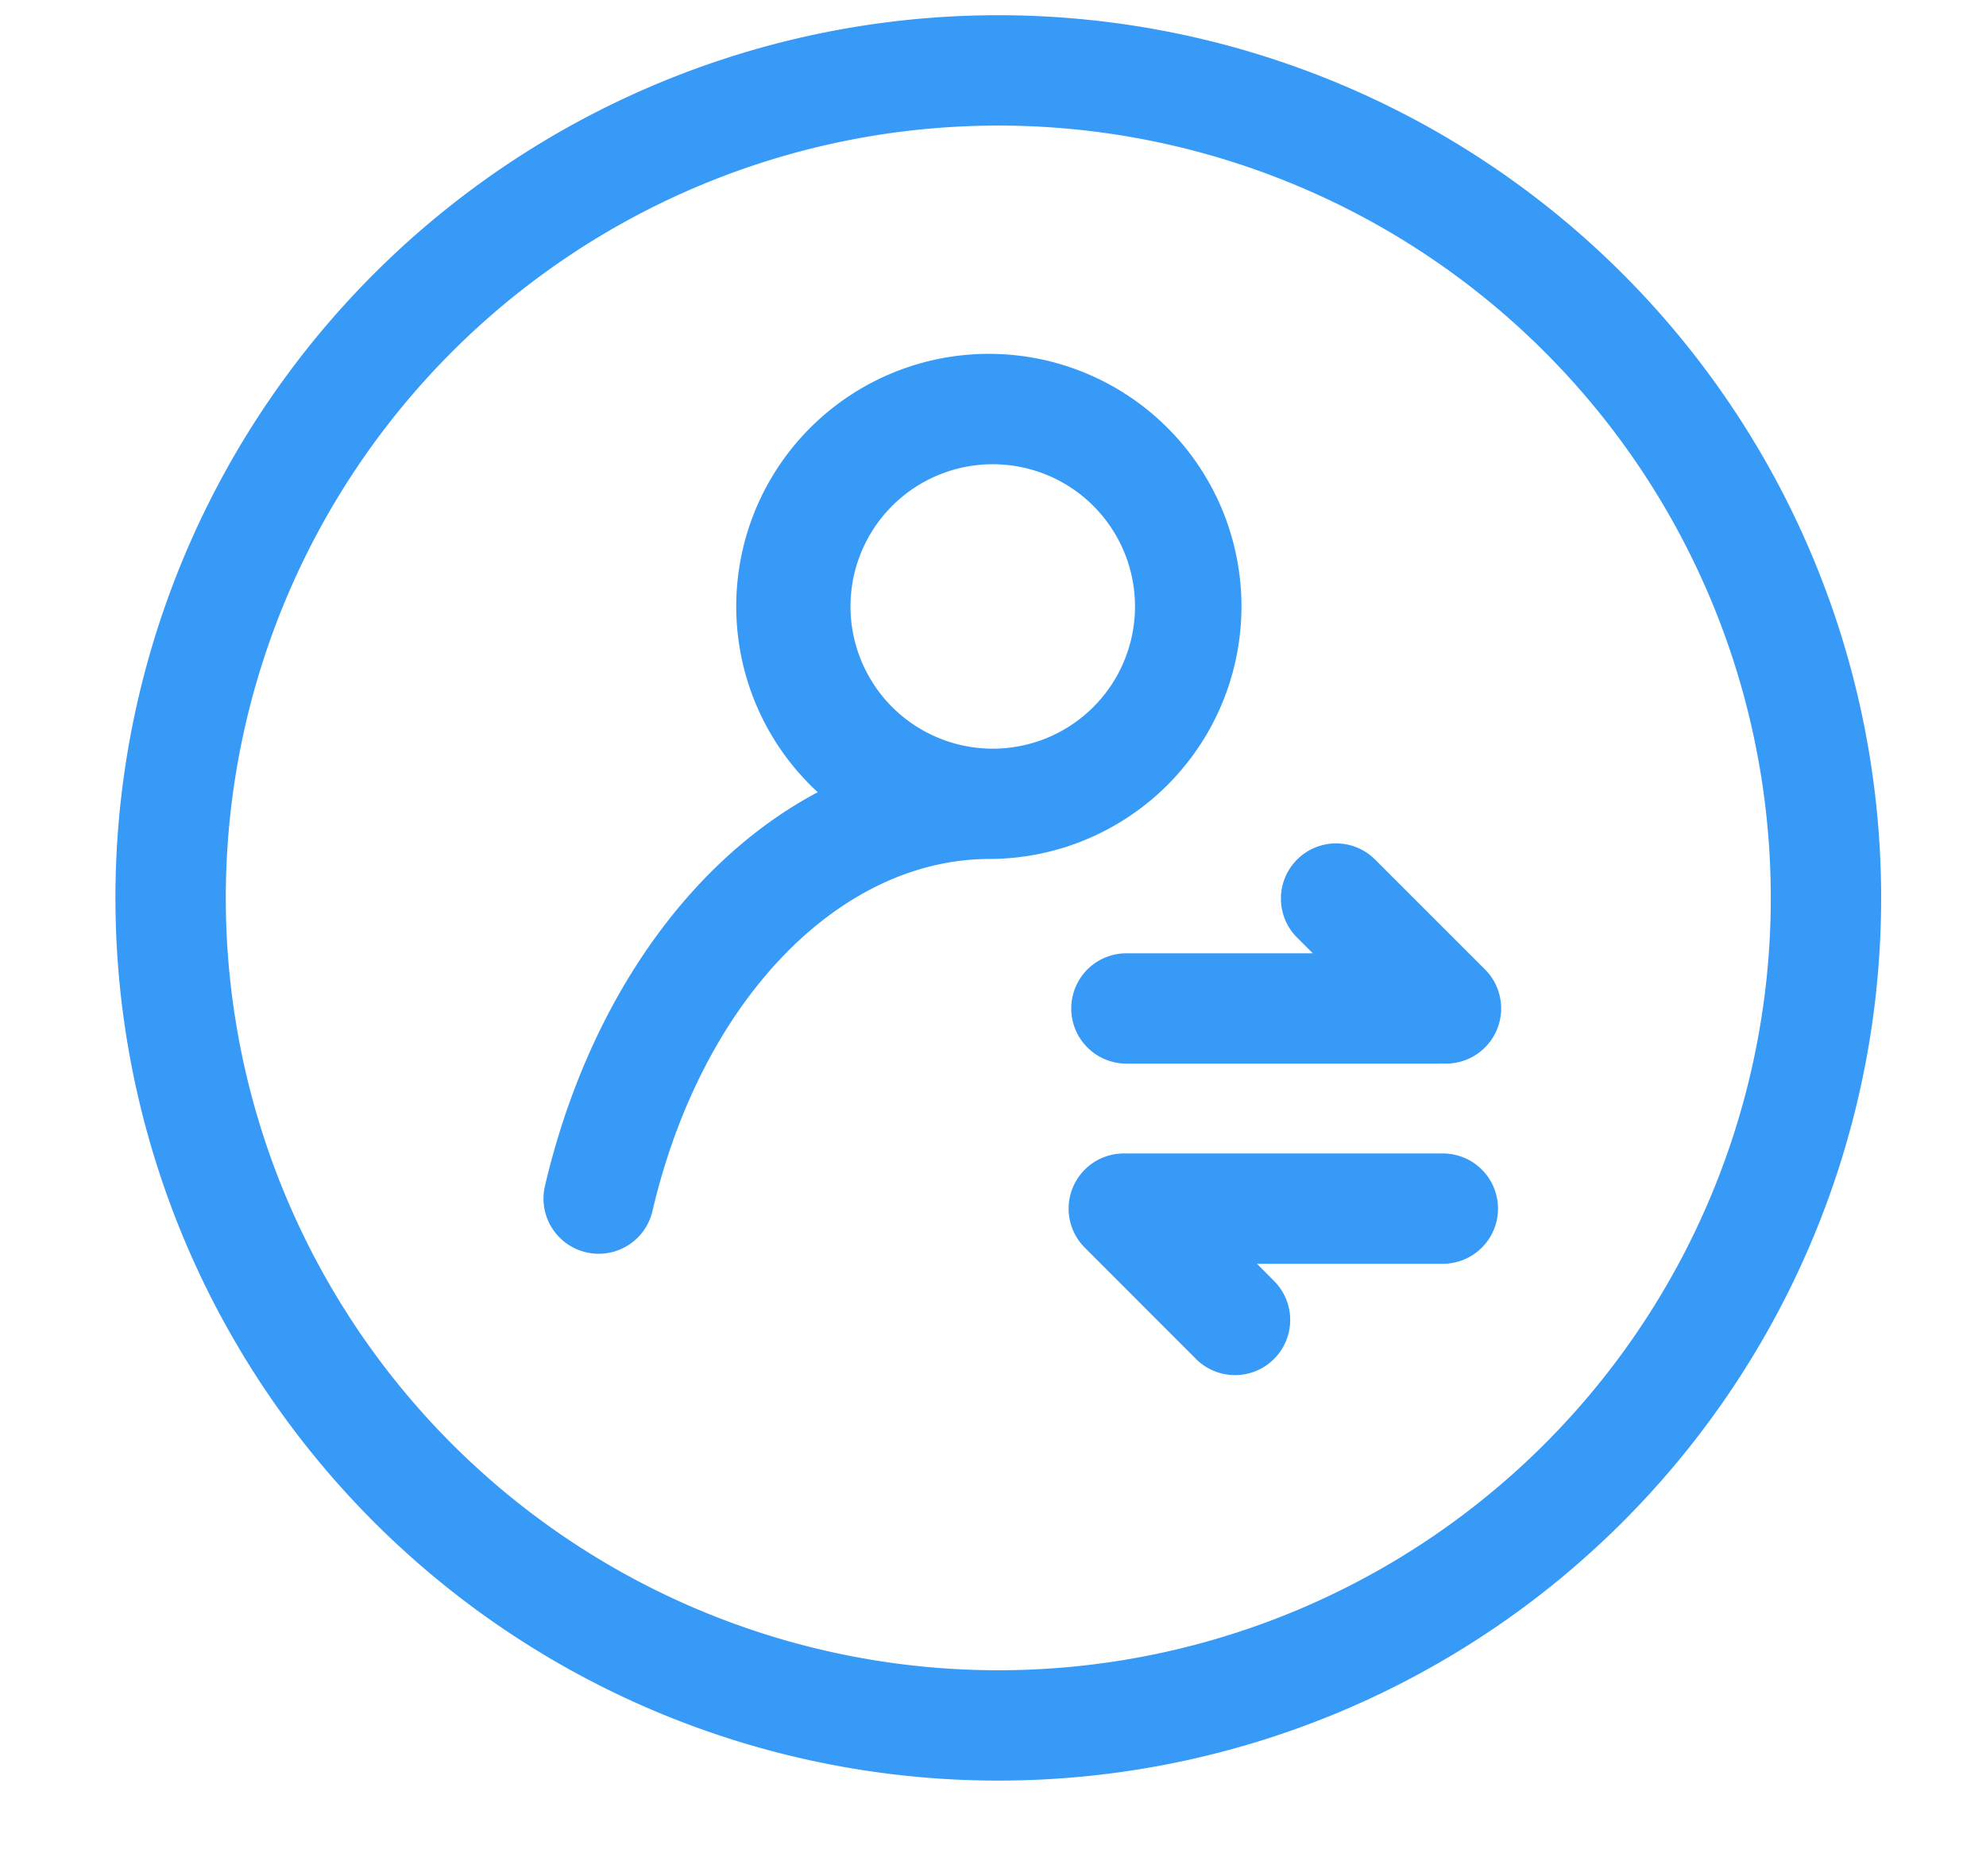 <?xml version="1.0" standalone="no"?><!DOCTYPE svg PUBLIC "-//W3C//DTD SVG 1.1//EN" "http://www.w3.org/Graphics/SVG/1.1/DTD/svg11.dtd"><svg t="1592478369068" class="icon" viewBox="0 0 1084 1024" version="1.1" xmlns="http://www.w3.org/2000/svg" p-id="2111" xmlns:xlink="http://www.w3.org/1999/xlink" width="67.75" height="64"><defs><style type="text/css"></style></defs><path d="M686.08 689.935l8.915 8.975a30.118 30.118 0 1 1-42.586 42.586L592.113 681.141a30.118 30.118 0 0 1 23.01-51.381l1.807-0.06h170.767a30.118 30.118 0 0 1 0 60.235h-101.617z m30.479-169.502l-8.975-8.975a30.118 30.118 0 0 1 42.586-42.586l60.416 60.416a30.118 30.118 0 0 1-23.07 51.32l-1.807 0.06H615.002a30.118 30.118 0 1 1 0-60.235h101.617z m-175.767-51.501a30.72 30.72 0 0 1-0.542 0c-82.101 0-157.214 77.101-184.139 192.271a30.118 30.118 0 0 1-58.669-13.734c23.191-99.087 78.306-177.574 148.902-214.98a137.879 137.879 0 1 1 94.449 36.442z m-1.084-60.235a77.643 77.643 0 1 0 0-155.226 77.643 77.643 0 0 0 0 155.226z m5.18 563.381a481.882 481.882 0 1 1 0-963.765 481.882 481.882 0 0 1 0 963.765z m0-60.235a421.647 421.647 0 1 0 0-843.294 421.647 421.647 0 0 0 0 843.294z" fill="#379AF6" p-id="2112"></path></svg>